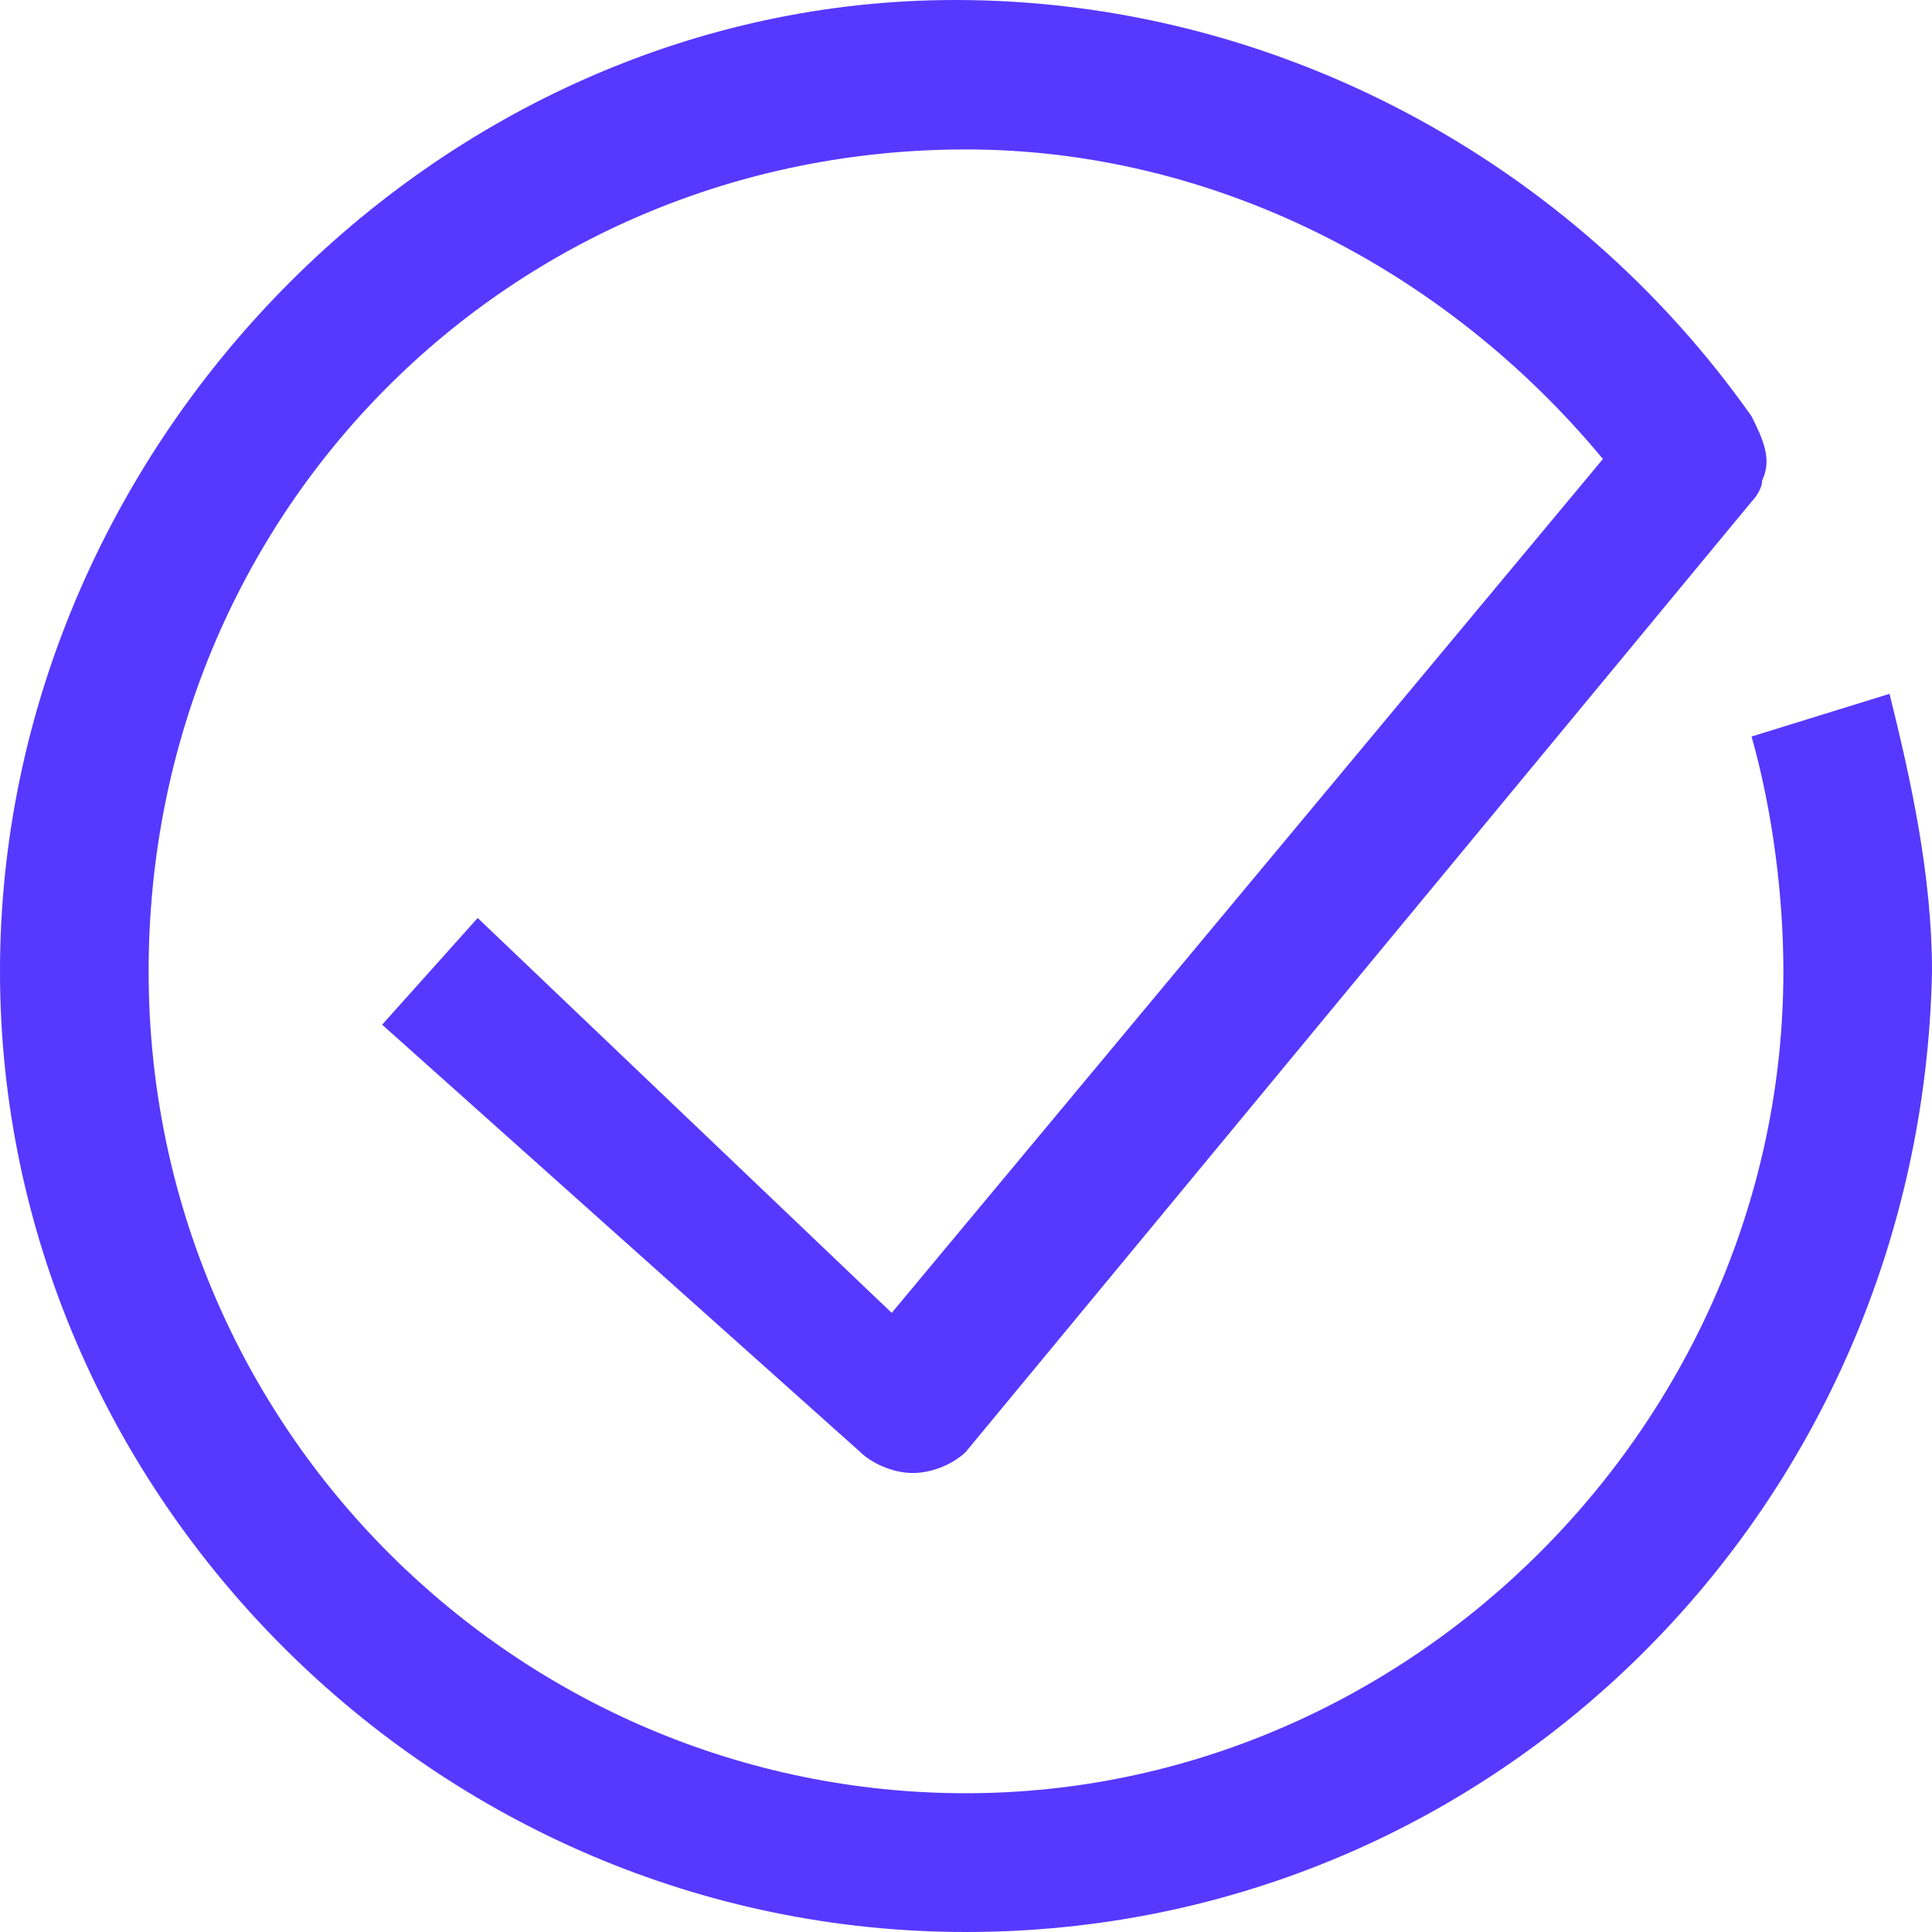 <svg width="40" height="40" viewBox="0 0 40 40" fill="none" xmlns="http://www.w3.org/2000/svg">
<g id="checkmark">
<path id="Vector" d="M20 40C9.011 40 0 30.939 0 20.11C0 9.282 9.011 0 19.78 0C26.374 0 32.528 3.315 36.264 8.619C36.483 9.061 36.703 9.503 36.483 9.945C36.483 10.166 36.264 10.387 36.264 10.387L20 30.055C19.78 30.276 19.341 30.497 18.901 30.497C18.462 30.497 18.022 30.276 17.802 30.055L7.912 21.215L9.89 19.006L18.462 27.182L33.187 9.503C29.89 5.525 25.055 3.094 20 3.094C10.55 3.094 3.077 10.608 3.077 20.11C3.077 29.613 10.769 37.127 20 37.127C29.231 37.127 36.923 29.392 36.923 20.11C36.923 18.564 36.703 16.796 36.264 15.249L39.121 14.365C39.56 16.133 40 18.122 40 20.11C39.78 31.16 30.989 40 20 40Z" fill="#5738FF"/>
</g>
</svg>
